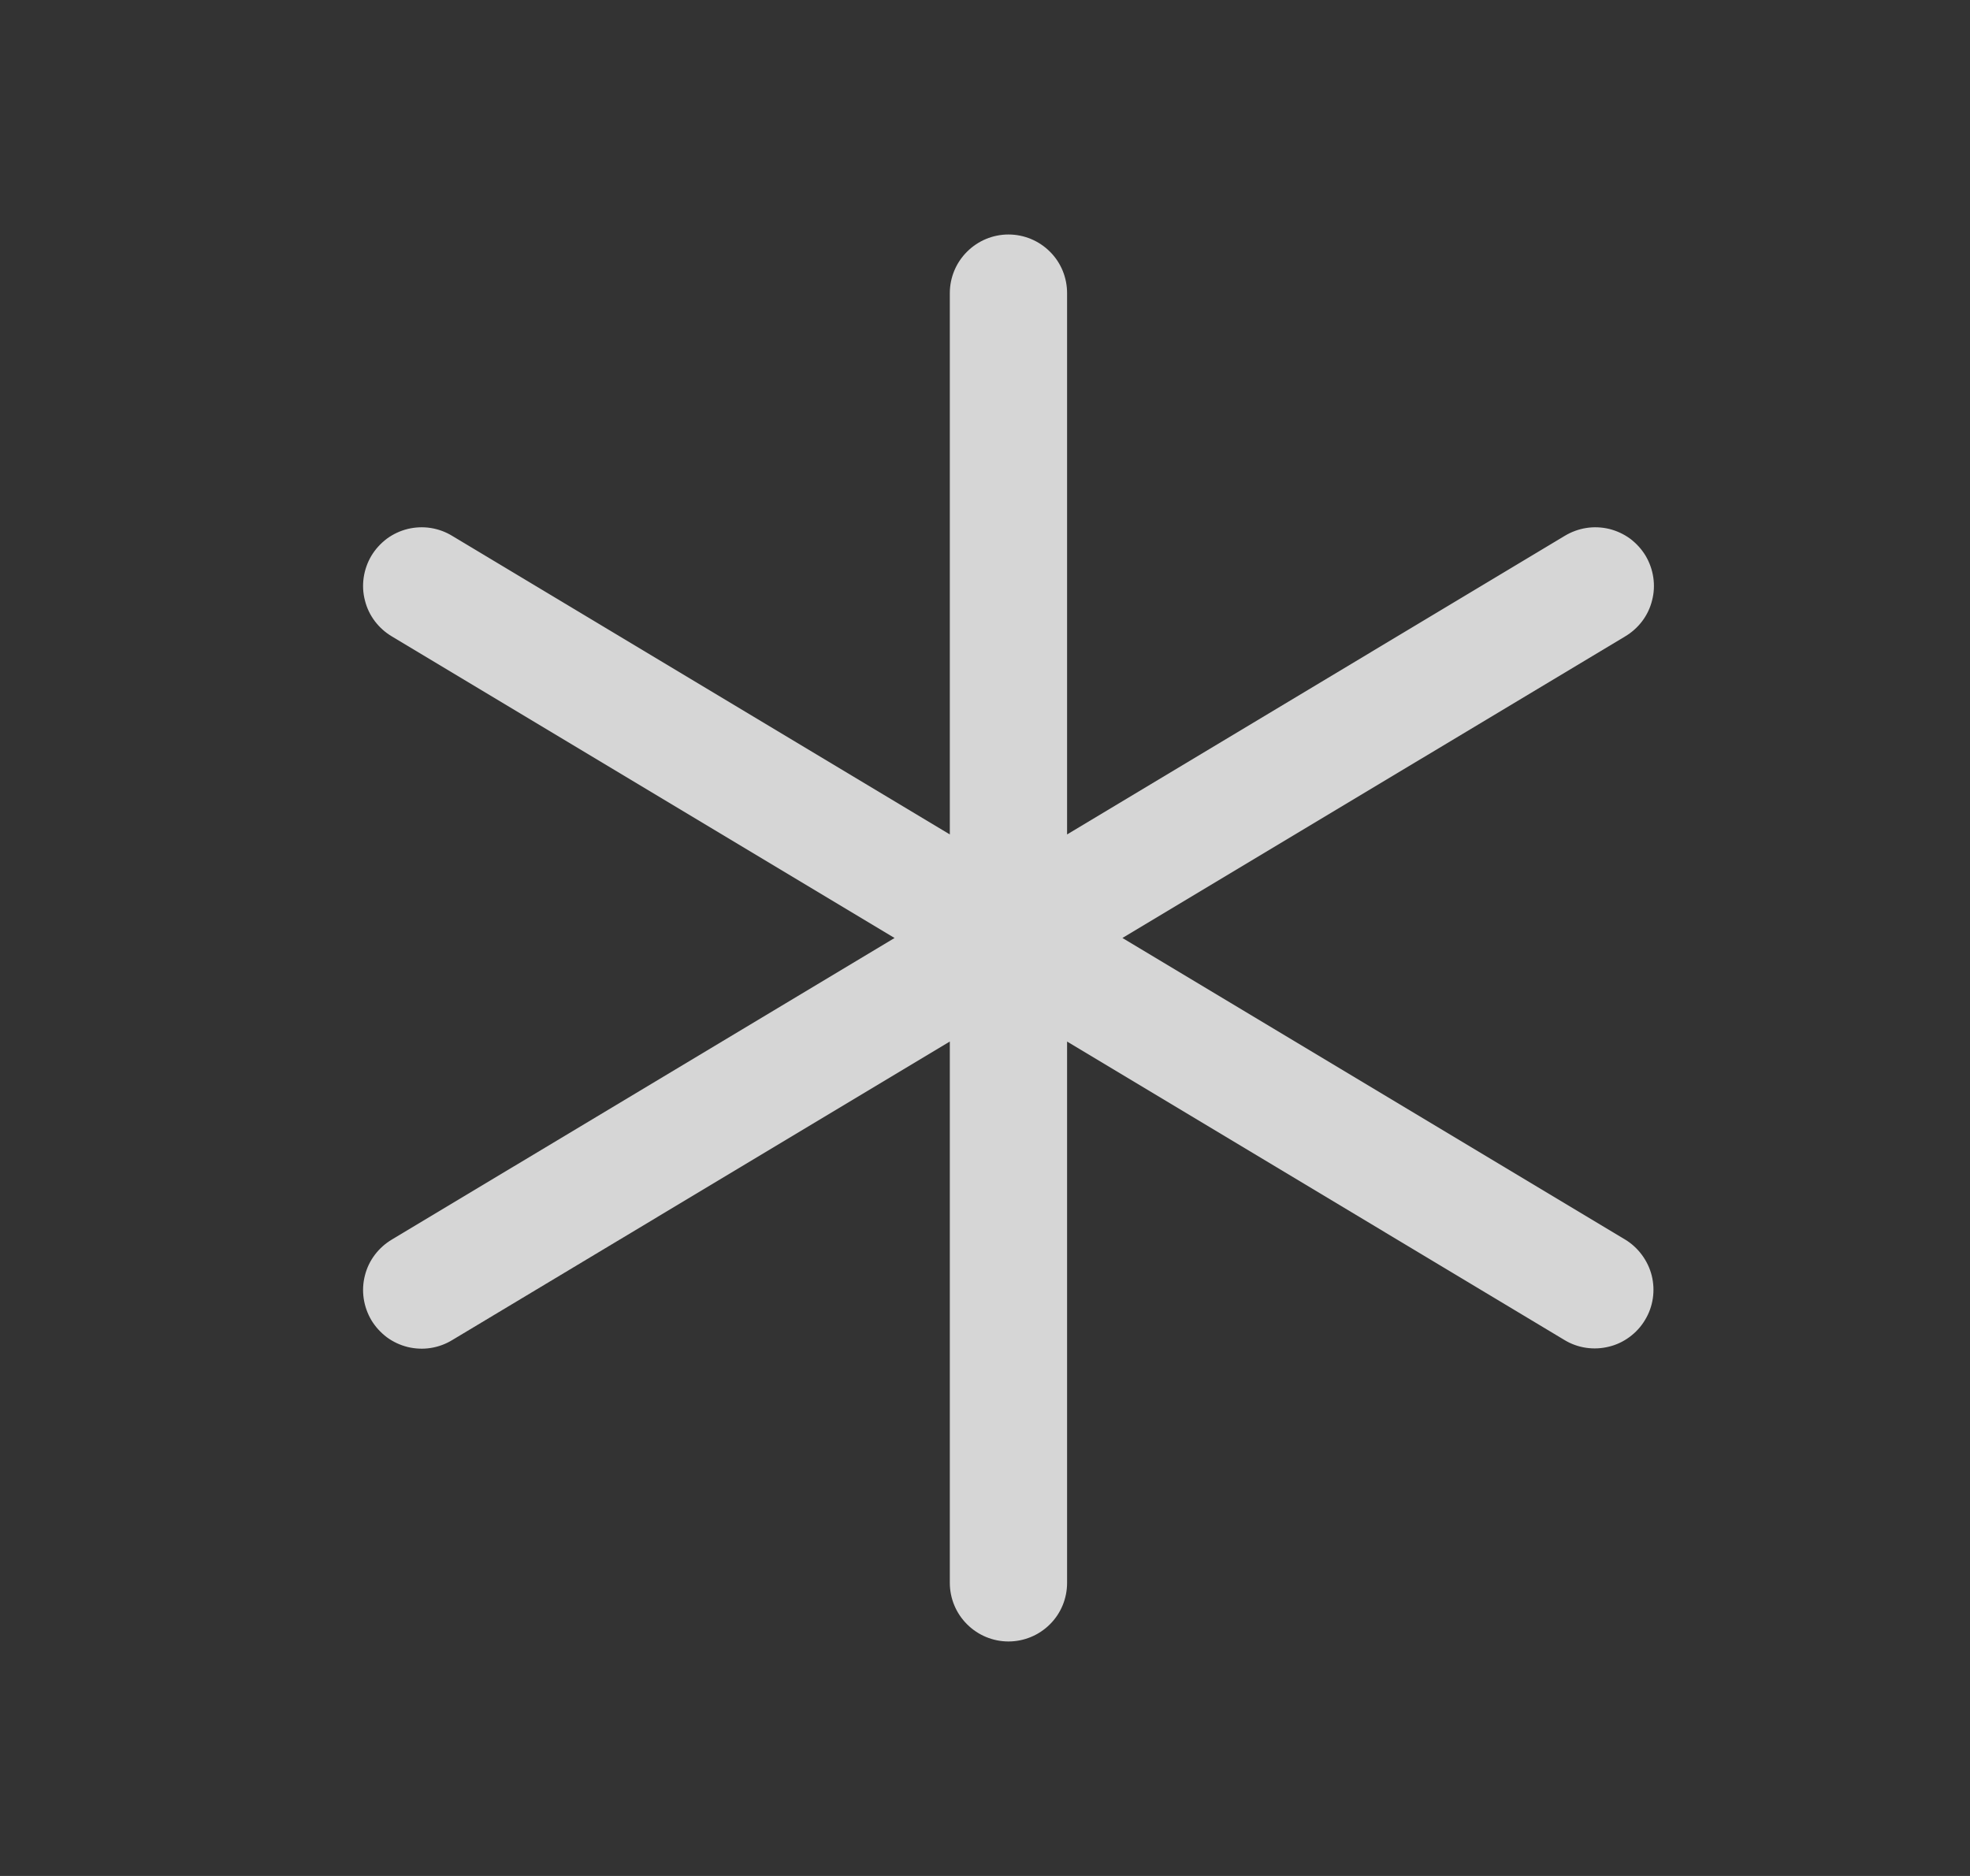 <svg
	width="21"
	height="20"
	viewBox="0 0 21 20"
	fill="none"
	xmlns="http://www.w3.org/2000/svg"
>
	<rect x="0" y="0" width="21" height="20" fill="#333333" stroke="none"/>
	<g id="Asterisk" opacity="0.8">
		<path
			id="Vector"
			d="M17.536 14.072C17.494 14.143 17.438 14.204 17.372 14.253C17.306 14.302 17.231 14.338 17.151 14.357C17.071 14.377 16.988 14.381 16.907 14.369C16.826 14.357 16.747 14.329 16.677 14.286L11.375 11.104V16.875C11.375 17.041 11.31 17.2 11.192 17.317C11.075 17.434 10.916 17.5 10.75 17.5C10.585 17.5 10.426 17.434 10.309 17.317C10.191 17.2 10.125 17.041 10.125 16.875V11.104L4.822 14.286C4.752 14.329 4.674 14.358 4.592 14.371C4.51 14.384 4.427 14.38 4.347 14.361C4.266 14.341 4.191 14.306 4.124 14.257C4.058 14.207 4.002 14.146 3.959 14.075C3.917 14.004 3.889 13.925 3.877 13.844C3.865 13.762 3.869 13.679 3.89 13.598C3.91 13.518 3.946 13.443 3.996 13.377C4.046 13.311 4.108 13.256 4.179 13.214L9.536 10L4.179 6.786C4.108 6.744 4.046 6.689 3.996 6.623C3.946 6.557 3.91 6.482 3.89 6.401C3.869 6.321 3.865 6.238 3.877 6.156C3.889 6.075 3.917 5.996 3.959 5.925C4.002 5.854 4.058 5.793 4.124 5.743C4.191 5.694 4.266 5.659 4.347 5.639C4.427 5.62 4.51 5.616 4.592 5.629C4.674 5.642 4.752 5.671 4.822 5.714L10.125 8.896V3.125C10.125 2.959 10.191 2.8 10.309 2.683C10.426 2.566 10.585 2.5 10.75 2.5C10.916 2.5 11.075 2.566 11.192 2.683C11.31 2.8 11.375 2.959 11.375 3.125V8.896L16.678 5.714C16.749 5.671 16.827 5.642 16.909 5.629C16.991 5.616 17.074 5.62 17.154 5.639C17.234 5.659 17.31 5.694 17.377 5.743C17.443 5.793 17.499 5.854 17.542 5.925C17.584 5.996 17.612 6.075 17.624 6.156C17.636 6.238 17.632 6.321 17.611 6.401C17.591 6.482 17.555 6.557 17.505 6.623C17.455 6.689 17.393 6.744 17.322 6.786L11.965 10L17.322 13.214C17.392 13.256 17.453 13.312 17.502 13.378C17.551 13.444 17.587 13.519 17.607 13.598C17.627 13.678 17.631 13.761 17.619 13.842C17.607 13.923 17.579 14.002 17.536 14.072Z"
			fill="white"
		/>
	</g>
</svg>
